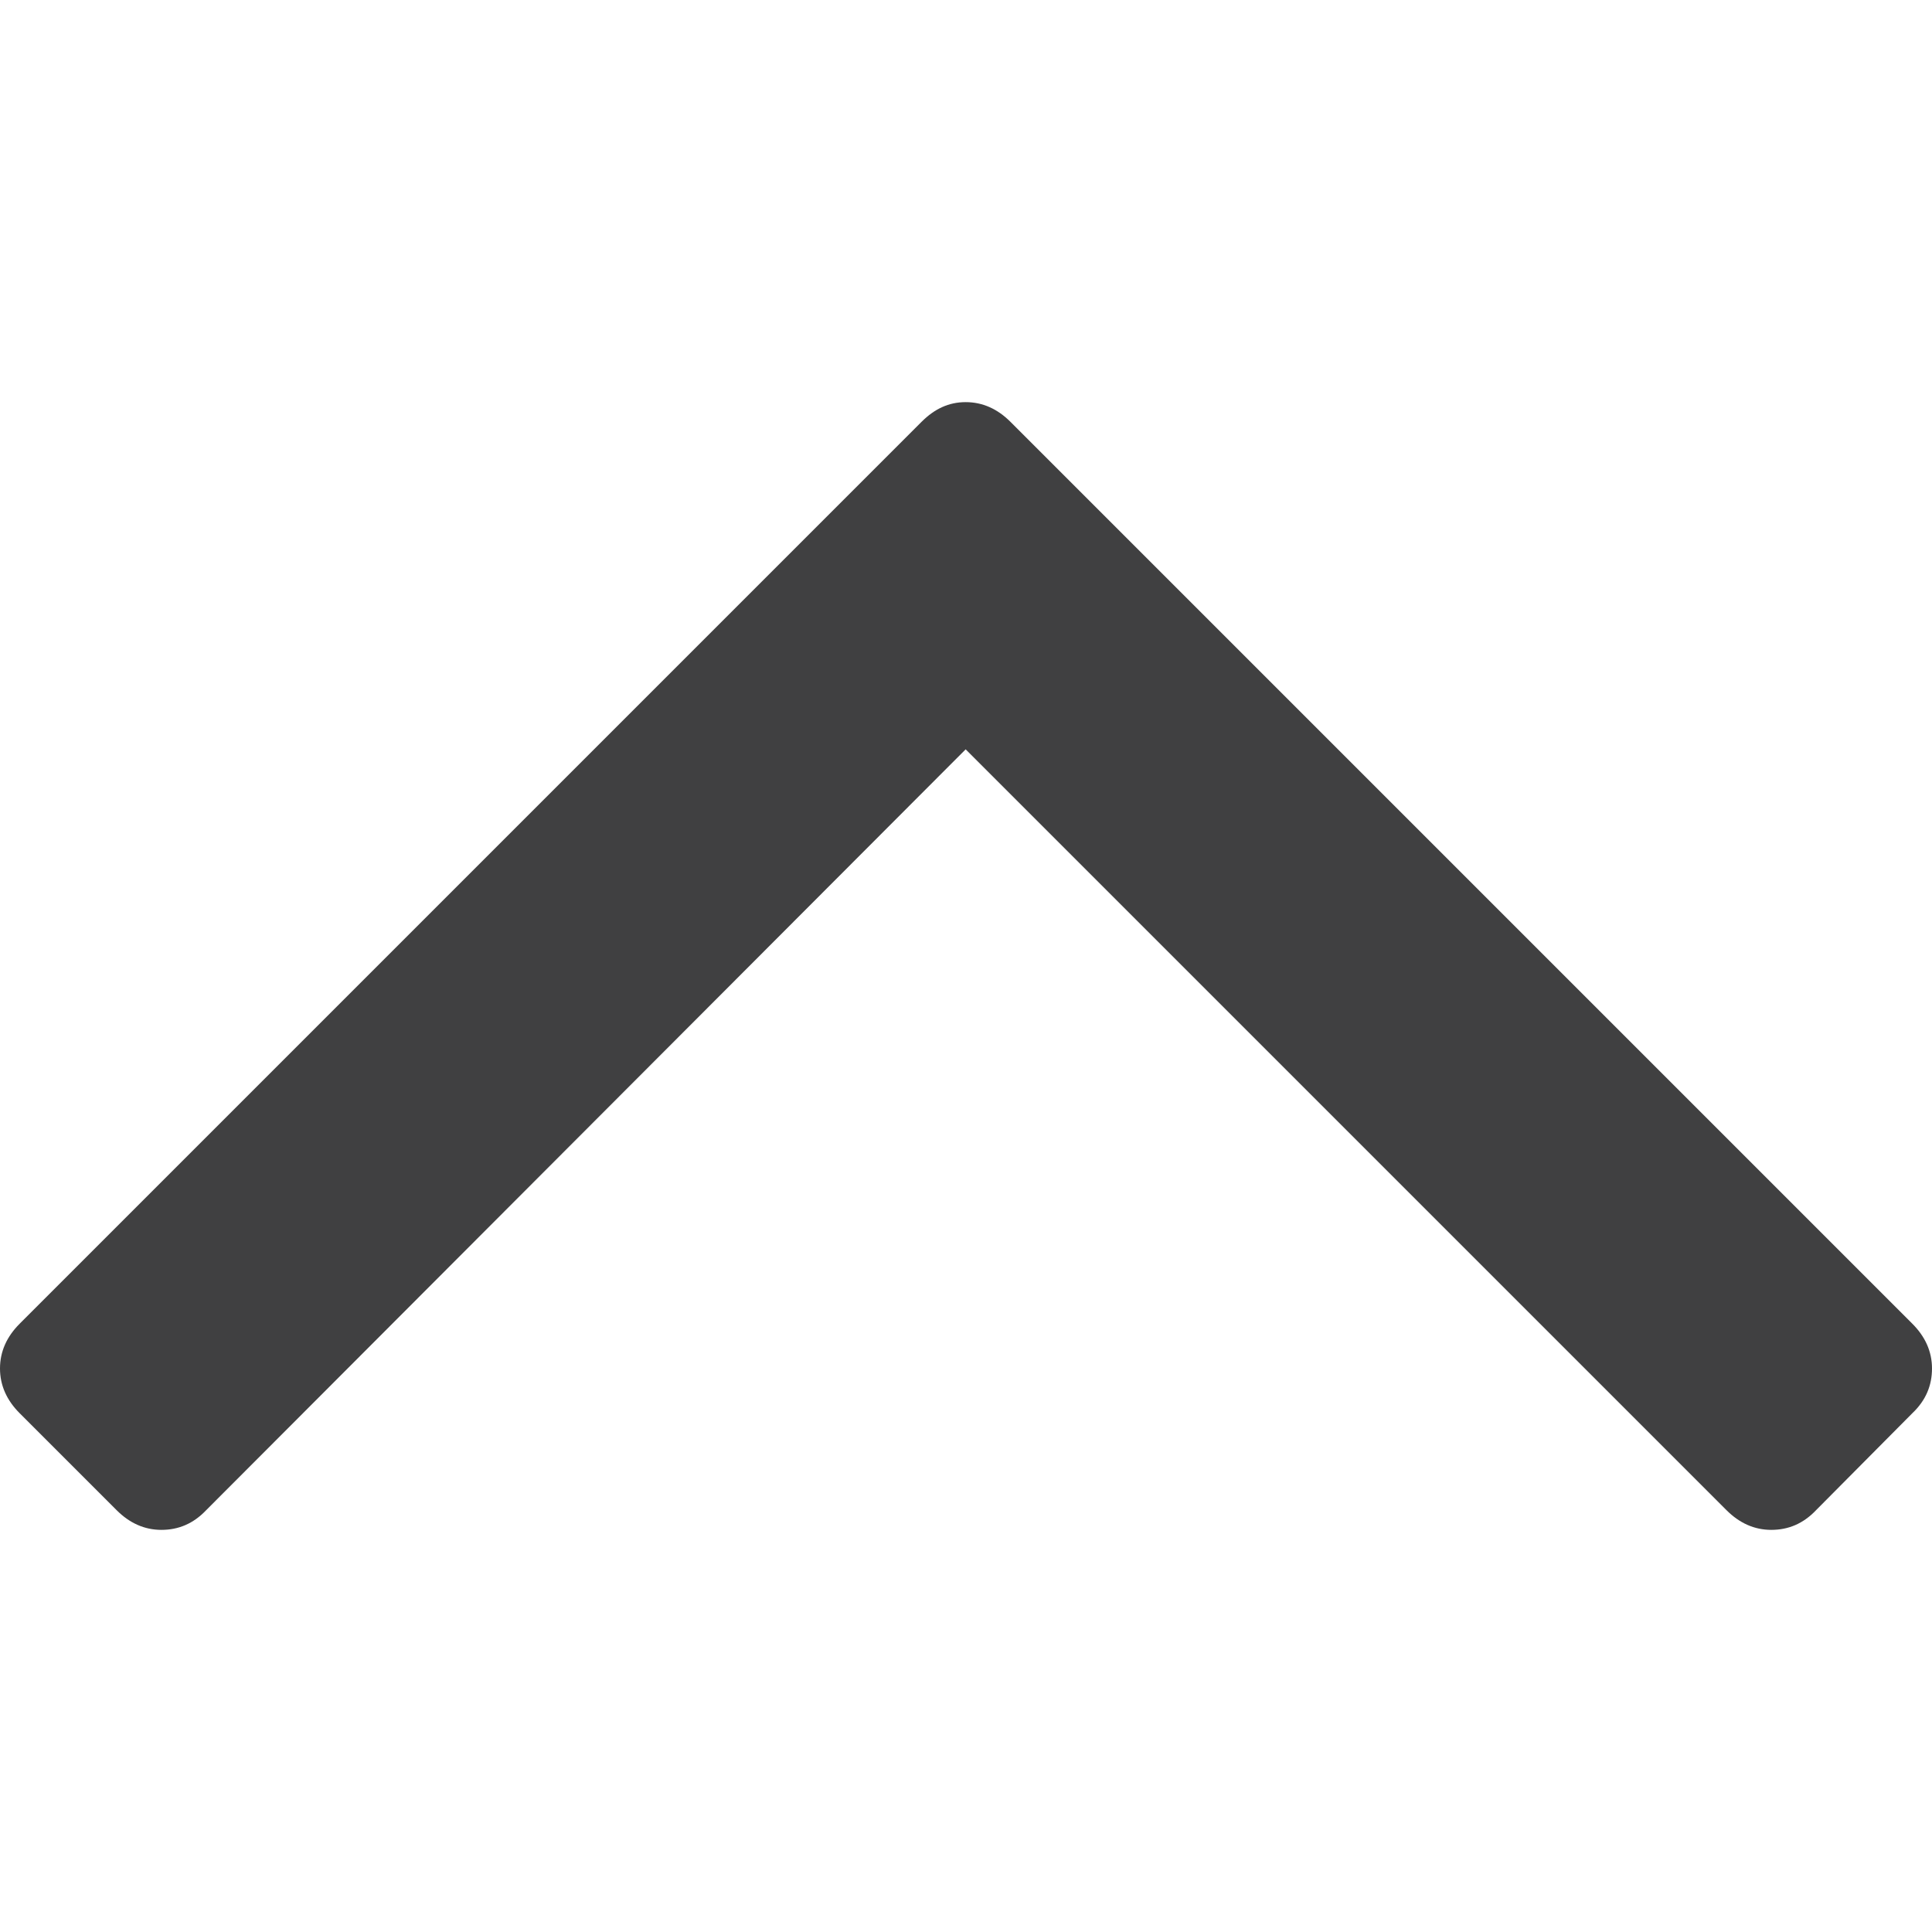 <?xml version="1.0" encoding="utf-8"?>
<!-- Generator: Adobe Illustrator 24.1.0, SVG Export Plug-In . SVG Version: 6.00 Build 0)  -->
<svg version="1.1" id="Layer_1" xmlns="http://www.w3.org/2000/svg" xmlns:xlink="http://www.w3.org/1999/xlink" x="0px" y="0px"
	 viewBox="0 0 284.9 284.9" style="enable-background:new 0 0 284.9 284.9;" xml:space="preserve">
<style type="text/css">
	.st0{fill:#404041;}
</style>
<path class="st0" d="M135.9,62.2l-133,133C1,197.1,0,199.3,0,201.8s1,4.7,2.9,6.6l14.3,14.3c1.9,1.9,4.1,2.9,6.6,2.9
	s4.7-0.9,6.6-2.9l112-112.2l112.2,112.2c1.9,1.9,4.1,2.9,6.6,2.9s4.7-0.9,6.6-2.9l14.2-14.3c2-1.9,2.9-4.1,2.9-6.6s-1-4.7-2.9-6.6
	l-133-133c-1.9-1.9-4.1-2.9-6.6-2.9S137.8,60.3,135.9,62.2z"/>
</svg>
